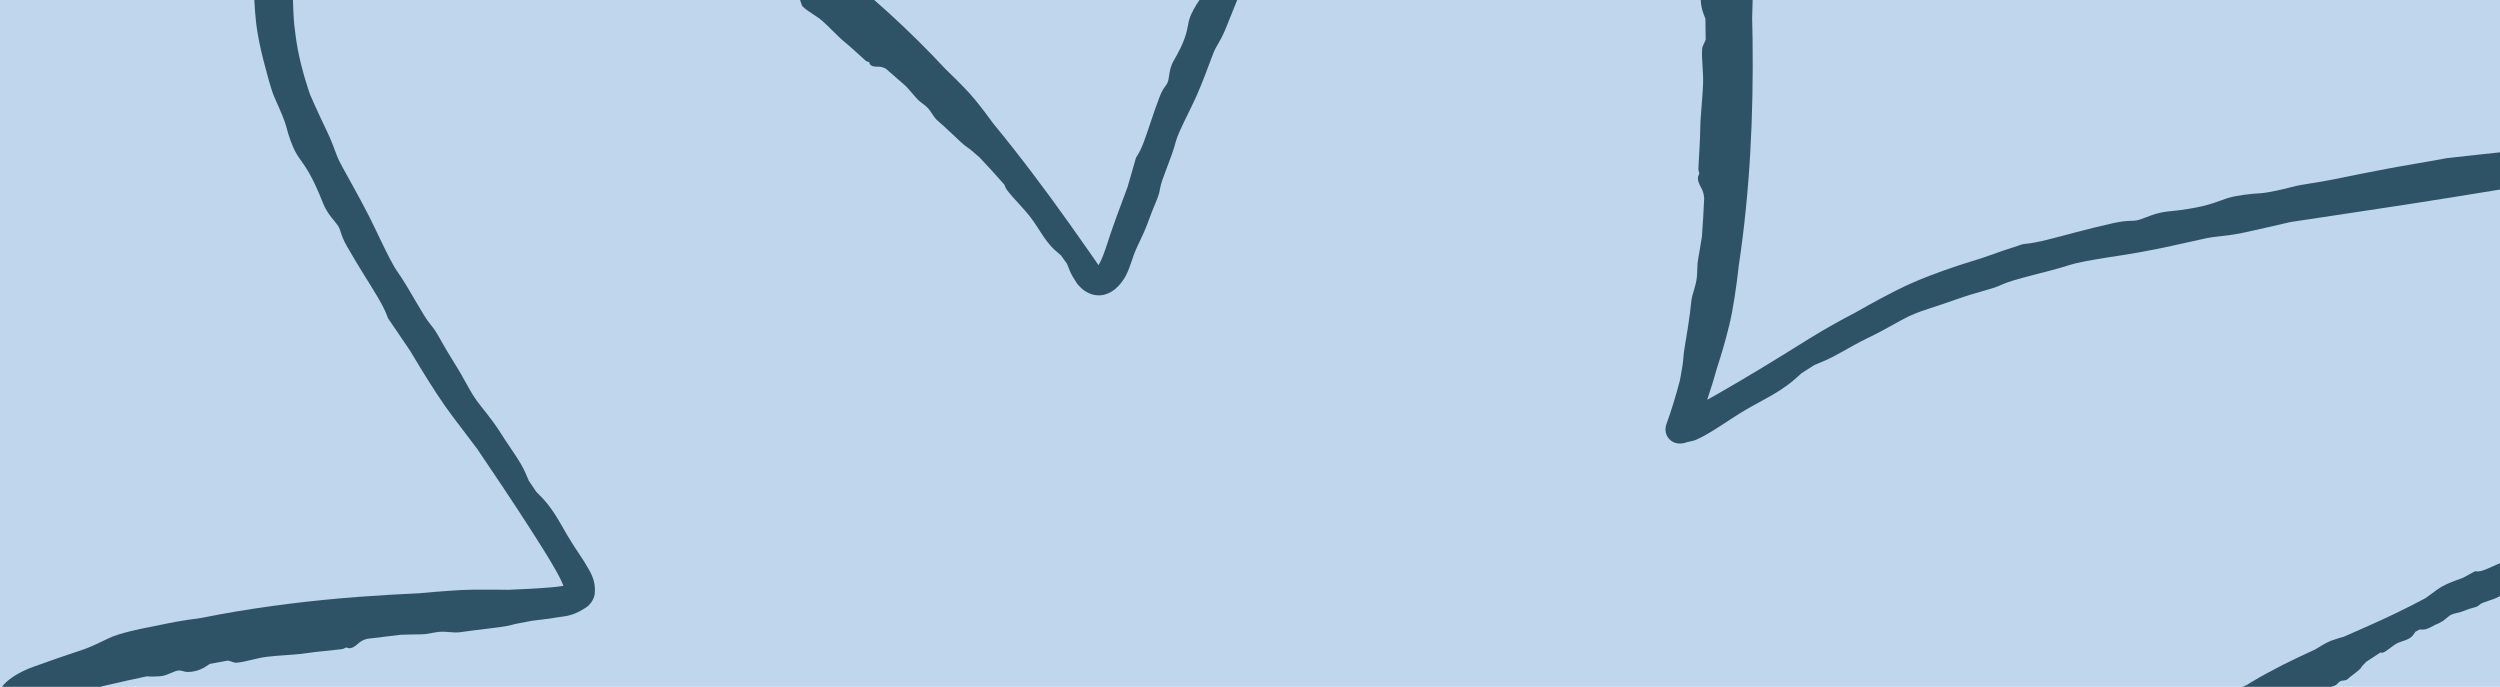<svg width="1376" height="378" viewBox="0 0 1376 378" fill="none" xmlns="http://www.w3.org/2000/svg">
<g clip-path="url(#clip0_109_14123)">
<rect width="1376" height="378" fill="#BFD6ED"/>
<path d="M60.026 351.193C65.625 348.529 76.972 346.126 83.661 344.874C83.88 344.833 84.094 344.792 84.303 344.753C84.423 344.73 84.543 344.706 84.664 344.683C86.224 344.389 87.689 344.074 89.41 343.709C93.509 342.85 99.055 341.657 110.755 340.119C114.118 339.437 117.474 338.789 120.848 338.173C146.393 333.514 172.164 330.411 197.983 328.461C208.937 327.636 219.867 327.028 230.772 326.527C231.233 326.485 231.701 326.443 232.173 326.4C241.326 325.572 252.648 324.635 259.783 324.568C268.849 324.483 274.999 324.556 280.024 324.616C287.668 324.294 295.361 323.945 302.719 323.329C304.96 323.137 307.142 322.917 309.008 322.62C310.826 322.389 312.586 321.7 312.132 321.976C311.912 322.103 310.977 323.226 310.826 324.131C310.648 325.015 310.836 325.058 310.77 324.667C310.684 323.837 310.015 321.961 309.182 320.172C305.653 312.735 300.418 304.622 295.483 296.774C294.208 294.763 292.875 292.679 291.551 290.621C286.668 283.031 281.676 275.429 276.661 267.905C272.032 260.96 267.355 254.017 262.671 247.111C259.772 243.216 256.947 239.513 254.347 236.104C250.681 231.293 247.43 227.018 244.884 223.376C238.758 214.616 232.451 204.242 227.796 196.515C227.033 195.251 226.322 194.069 225.653 192.961C221.619 187.051 217.586 181.124 213.575 175.175C213.4 174.722 213.228 174.267 213.048 173.792C210.851 167.951 206.773 161.601 200.523 151.533C200.392 151.321 200.26 151.108 200.127 150.894C197.486 146.624 194.492 141.719 191.143 135.892C188.873 131.939 188.142 129.653 187.548 127.795C187.374 127.25 187.219 126.75 187.025 126.229C186.377 124.465 185.138 122.987 183.658 121.187C181.751 118.871 179.462 116.067 177.723 111.651C172.224 97.582 168.398 92.16 165.391 87.95C164.532 86.744 163.739 85.599 163.052 84.401C160.811 80.511 158.733 74.428 157.567 69.734C157.153 68.088 156.303 65.791 155.291 63.307C154.019 60.191 152.481 56.736 151.142 53.768C150.229 51.743 149.301 48.896 148.309 45.466C147.283 41.92 146.203 37.756 145.024 33.284C142.988 25.482 142.112 20.139 141.433 16.029C141.115 13.951 140.932 12.191 140.776 10.686C140.63 9.214 140.519 7.943 140.41 6.654C140.069 2.579 139.838 -2.424 139.655 -7.439C139.435 -13.413 139.274 -19.487 139.036 -24.082C139.479 -35.991 140.085 -47.838 140.624 -59.647C140.902 -65.685 142.062 -71.493 143.881 -75.718C145.705 -79.975 148.024 -82.39 150.496 -82.421C152.963 -82.52 155.412 -80.108 157.245 -75.737C159.079 -71.406 160.135 -65.471 160.25 -59.385C160.475 -47.061 160.631 -34.823 160.811 -22.6C161.049 -10.27 161.015 2.959 161.969 13.824C162.224 16.077 162.504 18.305 162.819 20.509C164.172 30.231 166.497 39.48 169.648 49.039C169.969 50.02 170.296 51.003 170.629 51.989C171.336 53.616 172.057 55.246 172.781 56.864C175.503 62.971 178.196 68.581 180.217 72.833C182.316 77.254 183.545 80.644 184.621 83.547C185.355 85.527 186.036 87.305 186.907 88.999C187.372 89.902 188.038 91.148 188.843 92.628C192.116 98.694 197.994 108.926 202.896 118.563C205.068 122.855 207.463 127.935 209.791 132.758C211.394 136.081 212.962 139.282 214.423 142.088C215.948 145.031 217.354 147.528 218.427 149.047C222.089 154.241 225.735 160.556 228.988 166.131C232.096 171.46 234.819 176.079 236.834 178.434C239.234 181.232 240.768 183.96 243.054 188.006C244.641 190.814 246.592 194.256 249.456 198.8C252.763 204.045 254.893 207.896 256.706 211.171C259.255 215.775 261.18 219.242 264.913 223.834C269.06 228.935 273.189 234.41 276.001 238.992C277.299 241.104 278.854 243.397 280.506 245.833C282.663 249.013 284.953 252.389 286.832 255.617C288.356 258.241 289.384 260.648 290.263 262.732C290.544 263.393 290.813 264.024 291.08 264.626C292.418 266.624 293.813 268.702 295.149 270.686C295.434 270.975 295.74 271.281 296.055 271.595C297.628 273.163 299.578 275.117 301.607 277.69C304.403 281.25 306.498 284.682 308.542 288.213C308.906 288.839 309.263 289.459 309.616 290.075C311.507 293.376 313.454 296.788 315.972 300.642C317.664 303.241 319.722 306.209 321.691 309.353C324.386 314.187 328.163 318.581 327.321 327.03C326.852 330.188 324.565 333.133 322.5 334.402C322.491 334.408 322.481 334.413 322.472 334.419C322.33 334.513 322.187 334.604 322.045 334.691C314.17 339.836 309.758 339.056 304.677 340.14C300.814 340.701 296.955 341.176 293.123 341.624C292.382 341.765 291.642 341.904 290.886 342.041C287.241 342.711 283.727 343.332 281.436 344.009C278.948 344.746 272.7 345.512 266.084 346.305C261.762 346.825 257.305 347.36 253.682 347.919C251.559 348.246 249.507 348.08 247.416 347.909C245.447 347.751 243.444 347.588 241.268 347.825C240.186 347.942 239.014 348.158 237.768 348.39C236.677 348.593 235.517 348.809 234.298 348.982C233.173 349.141 230.628 349.167 227.372 349.213C225.362 349.242 223.073 349.279 220.68 349.357C214.392 350.084 208.121 350.841 201.868 351.643C201.347 351.806 200.856 351.981 200.4 352.167C199.734 352.438 199.142 352.734 198.637 353.057C198.027 353.447 197.52 353.891 197.001 354.346C196.293 354.965 195.559 355.605 194.519 356.165C193.706 356.604 192.718 356.852 192.028 356.783C191.707 356.751 191.452 356.651 191.22 356.561C190.955 356.458 190.718 356.367 190.446 356.401C190.249 356.426 190.055 356.542 189.816 356.682C189.436 356.907 188.936 357.197 188.141 357.297C185.188 357.666 181.808 357.994 178.509 358.332C174.833 358.707 171.25 359.097 168.409 359.551C165.228 360.059 160.64 360.35 156.042 360.683C152.834 360.915 149.625 361.166 146.885 361.5C144.204 361.827 141.454 362.468 138.806 363.101C135.616 363.862 132.569 364.61 129.884 364.779C129.342 364.813 128.62 364.56 127.706 364.248C127.059 364.027 126.315 363.775 125.485 363.57C122.133 364.182 118.792 364.796 115.446 365.42C115.338 365.493 115.227 365.567 115.116 365.643C115.115 365.644 115.113 365.646 115.111 365.647C112.592 367.358 109.186 369.696 103.751 369.846C102.374 369.883 101.435 369.617 100.594 369.376C99.767 369.141 99.032 368.929 98.041 369.068C96.918 369.225 95.675 369.753 94.315 370.334C92.956 370.917 91.468 371.557 89.9 371.918C89.274 372.063 88.633 372.164 87.98 372.202C87.822 372.211 87.653 372.22 87.477 372.231C85.803 372.335 83.32 372.497 80.755 372.263C73.66 373.762 66.577 375.33 59.498 376.974C47.696 379.713 35.909 382.671 24.104 385.786C18.362 387.296 12.581 387.94 8.013 387.484C3.444 387.026 0.473 385.516 -0.264 383.206C-1 380.898 0.544 377.946 4.014 374.927C7.485 371.911 12.612 369.088 18.263 367.047C27.481 363.723 36.764 360.471 46.146 357.399C46.627 357.21 47.113 357.023 47.598 356.839C51.207 355.47 54.47 353.867 57.754 352.28C58.505 351.917 59.269 351.551 60.026 351.193Z" fill="#2F5366"/>
<path d="M416.496 -49.382C421.237 -47.601 428.821 -41.806 432.95 -38.56C433.026 -38.501 433.102 -38.442 433.178 -38.383C434.159 -37.615 435.11 -36.921 436.222 -36.107C438.872 -34.16 442.472 -31.544 449.479 -25.414C451.661 -23.823 453.827 -22.211 455.977 -20.575C479.199 -2.91 500.822 16.985 520.714 38.331C520.98 38.585 521.25 38.845 521.523 39.107C526.818 44.185 533.22 50.598 536.806 55.045C541.376 60.698 544.303 64.687 546.662 67.964C561.371 85.788 575.201 104.293 588.509 122.956C592.719 128.858 596.842 134.724 600.945 140.615C602.48 142.819 604.019 145.041 605.563 147.282L604.951 146.497C605.777 147.49 606.376 147.422 605.263 147.128C604.745 147.01 603.95 147.147 603.719 147.263C603.479 147.362 603.587 147.339 603.862 147.065C604.835 145.873 606.425 142.641 607.358 140.07C608.891 136.065 610.035 132.169 611.082 129.096C613.654 121.525 617.053 112.447 619.465 106.023C619.871 104.937 620.257 103.896 620.615 102.923C622.134 97.668 623.714 92.138 625.265 86.757C625.473 86.425 625.686 86.091 625.904 85.751C628.612 81.562 630.423 75.874 633.374 67.07C634.698 63.13 636.179 58.788 638.166 53.502C639.431 50.144 640.54 48.611 641.452 47.337C641.72 46.963 641.972 46.613 642.205 46.25C643.003 45.008 643.22 43.449 643.479 41.624C643.808 39.275 644.219 36.437 646.117 33.19C652.16 22.916 653.172 17.709 653.914 13.715C654.136 12.545 654.343 11.484 654.665 10.445C655.708 7.068 658.232 2.747 660.445 -0.365C662.186 -2.835 664.471 -8.376 666.116 -12.662C666.732 -14.28 667.856 -16.339 669.212 -18.731C670.62 -21.213 672.267 -24.034 673.911 -27.199C678.062 -35.151 680.596 -39.258 682.621 -42.552C683.203 -43.489 683.752 -44.356 684.303 -45.221C686.048 -47.96 688.386 -51.302 690.848 -54.58C693.794 -58.514 697.005 -62.434 699.43 -65.401C706.536 -72.438 714.299 -78.852 722.718 -84.414C727.043 -87.277 731.887 -88.985 735.914 -89.178C739.951 -89.376 742.794 -88.117 743.917 -85.925C745.046 -83.722 744.437 -80.761 742.553 -77.581C740.656 -74.396 737.652 -71.215 734.145 -68.455C727.064 -62.903 720.598 -56.573 714.606 -49.733C707.309 -41.401 700.761 -32.386 694.586 -22.974C690.278 -16.406 686.214 -9.604 682.357 -2.647C681.961 -1.931 681.566 -1.214 681.173 -0.495C678.589 5.703 676.183 11.965 674.385 16.321C672.895 19.927 671.448 22.393 670.217 24.514C669.371 25.974 668.629 27.271 668.062 28.675C667.758 29.427 667.361 30.463 666.89 31.712C664.958 36.798 661.837 45.494 658.343 53.292C656.795 56.725 654.823 60.68 652.967 64.49C650.343 69.84 647.886 75.092 647.206 77.781C645.948 82.687 643.944 87.873 642.095 92.748C640.377 97.259 638.872 101.248 638.524 103.687C638.121 106.561 637.184 108.836 635.757 112.287C634.784 114.624 633.579 117.535 632.121 121.581C630.505 126.046 628.911 129.545 627.661 132.113C625.749 136.112 624.373 138.886 622.929 143.577C621.096 148.96 619.232 154.409 613.848 159.05C612.402 160.185 610.947 161.23 608.38 162.034C605.817 162.846 602.622 162.682 600.242 161.745C596.535 160.205 595.258 158.78 593.386 156.779L592.782 156.006C591.949 154.754 591.151 153.504 590.44 152.28C589.236 150.205 588.506 148.32 587.858 146.656C587.655 146.136 587.465 145.644 587.261 145.162C586.151 143.595 585.038 142.041 583.921 140.501C583.679 140.295 583.421 140.082 583.153 139.859C581.802 138.732 580.177 137.403 578.421 135.45C575.653 132.377 573.778 129.393 571.725 126.184C570.127 123.687 568.463 121.113 566.273 118.406C564.756 116.531 562.925 114.498 561.11 112.508C558.437 109.58 555.693 106.621 554.117 104.398C553.523 103.56 553.2 102.689 552.881 101.826C552.88 101.822 552.879 101.818 552.878 101.814C552.857 101.755 552.834 101.697 552.813 101.638C548.368 96.579 543.869 91.644 539.292 86.791C538.855 86.408 538.417 86.022 537.975 85.63C535.822 83.728 533.73 81.912 532.163 80.921C530.483 79.865 526.943 76.411 523.228 72.912C520.773 70.592 518.218 68.221 516.05 66.399C514.781 65.333 513.902 63.976 513.005 62.595C512.166 61.305 511.301 59.984 510.062 58.837C509.443 58.264 508.702 57.7 507.913 57.102C507.217 56.576 506.482 56.022 505.751 55.406C505.072 54.833 503.794 53.325 502.145 51.412C501.116 50.22 499.943 48.873 498.686 47.492C495.015 44.23 491.275 40.973 487.542 37.784C486.598 37.288 485.701 36.948 484.874 36.809C484.281 36.709 483.701 36.709 483.108 36.707C482.299 36.705 481.465 36.704 480.533 36.465C479.804 36.279 479.127 35.858 478.831 35.4C478.693 35.186 478.637 34.965 478.585 34.766C478.527 34.537 478.473 34.332 478.31 34.192C478.192 34.091 478.01 34.053 477.787 34.006C477.43 33.93 476.968 33.831 476.495 33.423C474.73 31.902 472.796 30.11 470.886 28.364C468.756 26.415 466.663 24.531 464.906 23.142C462.936 21.583 460.401 19.019 457.843 16.484C456.055 14.711 454.248 12.944 452.627 11.522C451.04 10.129 449.194 8.911 447.402 7.742C445.251 6.339 443.18 5.008 441.705 3.492C441.407 3.185 441.219 2.568 440.98 1.794C440.811 1.246 440.613 0.617 440.338 -0.034C438.214 -1.651 436.09 -3.269 433.964 -4.887C433.858 -4.902 433.75 -4.919 433.64 -4.934C433.638 -4.934 433.636 -4.934 433.634 -4.934C431.159 -5.286 427.79 -5.748 424.957 -9.006C424.236 -9.835 423.957 -10.6 423.704 -11.29C423.456 -11.967 423.234 -12.573 422.642 -13.091C421.969 -13.679 420.972 -14.086 419.885 -14.528C418.357 -15.149 416.651 -15.837 415.405 -17.193C415.32 -17.286 415.228 -17.386 415.133 -17.489C414.224 -18.469 412.881 -19.913 411.774 -21.695C407.202 -25.132 402.618 -28.555 398.008 -31.966C390.32 -37.653 382.592 -43.284 374.768 -48.849C370.976 -51.552 367.766 -54.884 365.918 -58.164C364.063 -61.451 363.688 -64.425 364.954 -66.493C366.219 -68.559 369.044 -69.578 372.838 -69.379C376.623 -69.183 381.088 -67.749 385.225 -65.459C391.984 -61.712 398.718 -57.9 405.399 -53.984C405.766 -53.803 406.133 -53.62 406.497 -53.434C409.207 -52.055 411.904 -51.08 414.624 -50.078C415.248 -49.848 415.872 -49.618 416.496 -49.382Z" fill="#2F5366"/>
<path d="M963.037 -47.642C964.489 -40.751 964.536 -27.253 964.517 -19.84C964.518 -19.704 964.518 -19.569 964.518 -19.433C964.515 -17.674 964.554 -16.009 964.597 -14.054C964.696 -9.399 964.853 -3.113 964.384 10.037C964.488 13.866 964.567 17.679 964.617 21.511C965.137 62.826 963.281 104.483 957.062 145.851C957.004 146.377 956.943 146.912 956.881 147.452C955.723 157.845 953.799 170.817 951.827 178.785C949.342 188.953 947.229 195.751 945.405 201.322C941.831 214.13 937.589 226.797 932.442 239.161C932.599 238.707 932.836 238.141 932.921 236.807C933.078 235.245 932.393 231.817 929.723 229.751C929.128 229.273 928.509 228.913 927.965 228.664C927.542 228.469 927.148 228.33 926.791 228.228C926.076 228.024 925.513 227.96 925.076 227.934C924.371 227.901 924.06 227.951 923.797 227.985C923.371 228.054 923.352 228.087 923.38 228.083C923.409 228.083 923.555 228.044 923.699 227.998C924.373 227.783 925.3 227.403 926.309 226.95C928.264 226.073 930.389 225.004 932.472 223.921C936.63 221.754 940.927 219.361 945.11 216.985C953.522 212.197 961.986 207.164 970.306 202.129C978.102 197.406 985.783 192.664 993.524 187.811C994.471 187.217 995.423 186.626 996.379 186.039C1004.57 181.003 1012.99 176.281 1021.45 171.885C1026.33 169.106 1030.93 166.552 1035.3 164.216C1041.41 160.947 1046.92 158.181 1051.56 156.114C1062.75 151.109 1075.87 146.679 1085.69 143.645C1087.31 143.143 1088.81 142.684 1090.21 142.258C1097.87 139.507 1105.57 136.893 1113.34 134.388C1113.89 134.325 1114.44 134.266 1115 134.208C1122 133.482 1130.17 131.095 1143.12 127.697C1148.75 126.226 1155.32 124.565 1163.06 122.824C1168.06 121.701 1170.73 121.618 1172.91 121.547C1173.56 121.526 1174.16 121.507 1174.76 121.466C1176.83 121.323 1178.87 120.517 1181.28 119.573C1184.41 118.349 1188.17 116.891 1193.43 116.373C1210.19 114.753 1217.19 112.239 1222.51 110.285C1224.06 109.717 1225.48 109.204 1226.95 108.795C1231.71 107.467 1238.7 106.67 1244.02 106.366C1248.24 106.12 1256.45 104.251 1262.64 102.636C1264.97 102.024 1268.2 101.498 1271.99 100.892C1275.91 100.266 1280.43 99.555 1285.26 98.559C1297.42 96.054 1303.93 94.803 1309.13 93.796C1310.62 93.508 1312 93.243 1313.39 92.977C1317.75 92.135 1323.18 91.189 1328.69 90.242C1335.24 89.114 1341.98 87.971 1347.01 86.995C1360.31 85.495 1373.57 84.107 1386.8 82.701C1393.67 81.972 1400.22 82.197 1405.32 83.337C1410.36 84.487 1413.34 86.475 1413.69 88.922C1414.03 91.368 1411.7 94.101 1407.14 96.575C1402.53 99.055 1396.26 101.031 1389.43 102.152C1375.81 104.388 1362.21 106.599 1348.58 108.772C1331.99 111.416 1315.42 113.996 1298.86 116.455C1287.29 118.175 1275.7 119.908 1264.14 121.691C1262.95 121.875 1261.76 122.058 1260.57 122.243C1250.97 124.445 1241.42 126.674 1234.67 128.097C1229.1 129.27 1224.96 129.715 1221.42 130.104C1218.98 130.372 1216.82 130.615 1214.68 131.059C1213.53 131.297 1211.96 131.643 1210.07 132.064C1202.35 133.775 1189.29 136.788 1177.24 138.929C1171.91 139.869 1165.62 140.811 1159.68 141.76C1151.14 143.122 1143.24 144.525 1139.36 145.782C1132.61 147.969 1124.66 149.908 1117.71 151.718C1111.03 153.455 1105.3 155.055 1102.15 156.513C1098.42 158.251 1095.11 159.139 1090.11 160.561C1086.64 161.552 1082.47 162.757 1076.8 164.769C1070.31 167.082 1065.67 168.569 1061.71 169.869C1056.19 171.691 1051.97 173.15 1046.27 176.337C1039.9 179.902 1033.32 183.539 1027.92 186.093C1025.46 187.251 1022.77 188.689 1019.92 190.263C1016.17 192.339 1012.35 194.543 1008.69 196.454C1005.83 197.942 1003.33 198.963 1001.11 199.875C1000.99 199.922 1000.88 199.97 1000.77 200.017C1000.02 200.329 999.312 200.626 998.634 200.921C996.342 202.368 993.965 203.87 991.69 205.311C991.347 205.616 990.991 205.94 990.621 206.276C988.781 207.949 986.498 210.017 983.5 212.202C978.735 215.673 974.154 218.196 969.345 220.815C965.585 222.864 961.694 224.969 957.364 227.67C954.442 229.493 951.108 231.707 947.793 233.857C942.833 237.07 937.922 240.142 933.889 241.899C932.346 242.566 930.98 242.871 929.22 243.202C929.213 243.203 929.206 243.203 929.198 243.204C929.088 243.222 928.972 243.243 928.833 243.27C927.97 243.554 927.35 243.864 925.446 244.09C924.887 244.125 924.528 244.193 923.314 244.036C922.766 243.953 922.131 243.806 921.417 243.51C920.676 243.217 919.454 242.494 918.593 241.488C916.697 239.293 916.592 236.955 916.71 235.629C916.81 234.588 917.045 233.859 917.271 233.256C920.074 225.486 922.516 217.455 924.603 209.418C924.757 208.612 924.911 207.795 925.062 206.984C925.807 202.995 926.418 199.201 926.543 196.6C926.687 193.774 927.978 187.03 929.082 179.834C929.813 175.121 930.476 170.228 930.849 166.21C931.068 163.857 931.734 161.688 932.401 159.477C933.024 157.406 933.653 155.265 933.918 152.851C934.052 151.638 934.102 150.334 934.15 148.937C934.193 147.707 934.234 146.405 934.327 145.045C934.413 143.788 934.935 140.985 935.552 137.442C935.935 135.243 936.357 132.733 936.748 130.081C937.262 123.062 937.67 115.999 937.99 108.94C937.821 107.449 937.554 106.142 937.166 105.11C936.889 104.366 936.54 103.727 936.182 103.07C935.696 102.177 935.192 101.254 934.819 100.002C934.528 99.023 934.453 97.885 934.639 97.133C934.726 96.782 934.867 96.517 934.995 96.276C935.142 96 935.272 95.754 935.285 95.445C935.295 95.222 935.214 94.986 935.116 94.695C934.959 94.231 934.757 93.632 934.794 92.735C934.929 89.4 935.17 85.594 935.382 81.867C935.619 77.732 935.819 73.669 935.832 70.432C935.848 66.812 936.301 61.645 936.71 56.467C936.996 52.855 937.263 49.228 937.373 46.116C937.482 43.066 937.291 39.887 937.095 36.811C936.859 33.116 936.615 29.562 936.888 26.539C936.943 25.928 937.31 25.166 937.769 24.208C938.093 23.528 938.464 22.744 938.803 21.854C938.752 17.994 938.702 14.152 938.653 10.287C938.6 10.152 938.545 10.013 938.489 9.874C938.488 9.871 938.487 9.869 938.486 9.867C937.227 6.713 935.5 2.451 936.308 -3.682C936.514 -5.237 936.943 -6.224 937.33 -7.114C937.709 -7.988 938.048 -8.769 938.09 -9.897C938.138 -11.174 937.843 -12.695 937.521 -14.338C937.068 -16.648 936.559 -19.222 936.863 -21.826C936.884 -22.004 936.907 -22.195 936.929 -22.394C937.144 -24.294 937.459 -27.108 938.19 -29.914C938.106 -38.155 938.027 -46.434 937.96 -54.697C937.847 -68.489 937.758 -82.306 937.725 -96.142C937.714 -102.826 938.599 -109.35 940.248 -114.187C941.898 -119.031 944.159 -121.725 946.58 -121.807C949.003 -121.881 951.425 -119.345 953.418 -114.661C955.407 -109.98 956.793 -103.591 957.336 -96.956C958.219 -86.041 959.138 -75.148 960.011 -64.218C960.087 -63.647 960.16 -63.073 960.231 -62.501C960.757 -58.222 961.607 -54.323 962.456 -50.373C962.651 -49.466 962.846 -48.556 963.037 -47.642Z" fill="#2F5366"/>
<path d="M1220.61 386.11C1221.92 383.944 1225.74 382.168 1227.89 381.17C1227.93 381.151 1227.97 381.132 1228.01 381.113C1228.52 380.876 1228.98 380.615 1229.52 380.306C1230.83 379.564 1232.46 378.642 1236.43 377.123C1237.47 376.465 1238.46 375.852 1239.49 375.242C1250.61 368.602 1262.31 362.903 1274.15 357.523C1274.29 357.437 1274.43 357.35 1274.57 357.261C1277.37 355.54 1280.78 353.458 1283.21 352.589C1286.3 351.482 1288.44 350.87 1290.22 350.382C1299.68 346.223 1309.12 342.093 1318.4 337.641C1321.31 336.247 1324.2 334.819 1327.07 333.353C1329.71 332.002 1332.34 330.629 1334.97 329.236C1336.41 328.235 1337.75 327.234 1338.99 326.309C1340.73 325.011 1342.31 323.852 1343.68 323.059C1346.98 321.147 1351.07 319.666 1354.11 318.588C1354.61 318.411 1355.08 318.246 1355.51 318.091C1357.73 316.872 1360 315.634 1362.24 314.415C1362.44 314.431 1362.64 314.452 1362.84 314.473C1365.35 314.742 1367.76 313.624 1371.62 311.892C1373.3 311.137 1375.2 310.294 1377.57 309.375C1379.08 308.789 1380.05 308.935 1380.83 309.054C1381.06 309.089 1381.28 309.121 1381.49 309.133C1382.21 309.173 1382.7 308.593 1383.28 307.91C1384.04 307.025 1384.95 305.961 1386.72 305.848C1392.34 305.51 1393.98 303.557 1395.33 302.026C1395.72 301.581 1396.07 301.18 1396.47 300.878C1397.78 299.896 1400.01 299.518 1401.78 299.504C1403.22 299.478 1405.58 298.105 1407.29 296.859C1407.93 296.385 1408.89 296.042 1410.05 295.632C1411.27 295.203 1412.67 294.718 1414.08 293.976C1417.61 292.117 1419.62 291.171 1421.18 290.426C1421.63 290.213 1422.04 290.018 1422.46 289.822C1423.77 289.202 1425.4 288.536 1427.15 287.857C1429.22 287.051 1431.28 286.278 1432.84 285.583C1437.27 284.769 1441.64 284.179 1446.11 283.749C1448.31 283.545 1450.85 284.269 1452.65 285.866C1454.49 287.457 1455.61 289.732 1455.9 292.184C1456.19 294.638 1455.66 297.095 1454.49 299.102C1453.35 301.103 1451.49 302.517 1449.62 303.059C1445.69 304.175 1441.82 305.45 1437.82 306.8C1433.11 308.405 1428.31 310.09 1423.41 311.67C1420.1 312.737 1416.56 313.883 1413.22 314.966C1412.87 315.08 1412.52 315.193 1412.17 315.307C1409.52 316.908 1406.9 318.486 1405 319.426C1403.42 320.204 1402.1 320.372 1400.97 320.519C1400.18 320.625 1399.52 320.706 1398.9 320.981C1398.57 321.128 1398.12 321.345 1397.59 321.61C1395.4 322.685 1391.63 324.566 1387.93 325.495C1386.28 325.909 1384.24 326.219 1382.33 326.509C1379.6 326.922 1377.03 327.34 1375.95 328.045C1374.04 329.289 1371.63 330.05 1369.46 330.751C1367.39 331.416 1365.57 332.018 1364.78 332.842C1363.83 333.827 1362.76 334.107 1361.16 334.532C1360.05 334.827 1358.69 335.193 1356.95 335.917C1354.93 336.752 1353.41 337.107 1352.1 337.415C1350.27 337.848 1348.88 338.18 1347.27 339.607C1345.5 341.188 1343.53 342.615 1341.75 343.282C1340.94 343.586 1340.07 344.048 1339.17 344.53C1337.97 345.169 1336.71 345.84 1335.45 346.229C1334.41 346.548 1333.4 346.525 1332.51 346.506C1332.23 346.5 1331.96 346.495 1331.71 346.5C1330.95 346.896 1330.19 347.296 1329.44 347.701C1329.35 347.833 1329.26 347.976 1329.17 348.124C1328.69 348.868 1328.11 349.781 1327.2 350.556C1325.77 351.783 1324.22 352.292 1322.58 352.83C1321.31 353.248 1319.98 353.687 1318.62 354.501C1317.69 355.056 1316.7 355.805 1315.72 356.548C1314.26 357.652 1312.83 358.739 1311.65 359.171C1311.2 359.332 1310.71 359.257 1310.22 359.181C1310.22 359.18 1310.21 359.179 1310.21 359.179C1310.18 359.173 1310.15 359.169 1310.11 359.164C1307.55 360.804 1305.05 362.454 1302.51 364.146C1302.32 364.34 1302.12 364.535 1301.93 364.727C1300.98 365.666 1300.06 366.578 1299.6 367.412C1299.09 368.32 1297.35 369.648 1295.45 371.086C1294.22 372.022 1292.96 372.989 1291.99 373.882C1291.42 374.403 1290.65 374.48 1289.86 374.558C1289.12 374.631 1288.36 374.705 1287.72 375.153C1287.41 375.377 1287.1 375.694 1286.78 376.033C1286.5 376.331 1286.2 376.647 1285.87 376.929C1285.55 377.19 1284.69 377.485 1283.59 377.863C1282.91 378.096 1282.14 378.362 1281.35 378.671C1279.52 379.934 1277.63 381.23 1275.79 382.488C1275.52 382.955 1275.35 383.462 1275.3 384.014C1275.27 384.41 1275.29 384.844 1275.32 385.287C1275.35 385.891 1275.39 386.515 1275.28 387.094C1275.19 387.546 1274.96 387.843 1274.68 387.838C1274.54 387.837 1274.41 387.77 1274.28 387.71C1274.14 387.642 1274.01 387.581 1273.92 387.633C1273.86 387.671 1273.85 387.789 1273.82 387.932C1273.79 388.161 1273.74 388.457 1273.5 388.608C1272.59 389.171 1271.5 389.714 1270.45 390.243C1269.28 390.831 1268.14 391.404 1267.3 391.973C1266.36 392.615 1264.75 393.16 1263.17 393.69C1262.06 394.061 1260.96 394.432 1260.08 394.841C1259.22 395.238 1258.45 395.914 1257.7 396.577C1256.8 397.369 1255.95 398.129 1254.98 398.353C1254.79 398.398 1254.39 398.197 1253.89 397.947C1253.54 397.769 1253.14 397.567 1252.72 397.407C1251.69 398.022 1250.67 398.616 1249.59 399.231C1249.58 399.297 1249.57 399.364 1249.56 399.432C1249.56 399.434 1249.56 399.435 1249.56 399.437C1249.31 400.978 1248.98 403.083 1246.85 403.226C1246.31 403.262 1245.82 403.026 1245.37 402.814C1244.94 402.606 1244.55 402.419 1244.21 402.534C1243.84 402.658 1243.53 403.132 1243.23 403.633C1242.79 404.34 1242.31 405.127 1241.41 405.214C1241.35 405.22 1241.28 405.226 1241.21 405.233C1240.56 405.3 1239.6 405.398 1238.44 405.132C1236.19 406.238 1233.72 407.449 1231.43 408.521C1227.5 410.389 1223.59 412.18 1219.63 414.021C1217.8 414.852 1215.37 415.043 1213.17 414.275C1210.96 413.518 1209.04 411.964 1207.74 409.918C1206.44 407.871 1205.85 405.468 1206.13 403.135C1206.39 400.819 1207.64 398.688 1209.2 397.391C1211.91 395.188 1214.59 393.014 1217.36 390.834C1217.49 390.694 1217.63 390.555 1217.76 390.418C1218.77 389.395 1219.4 388.203 1220.12 386.96C1220.28 386.677 1220.45 386.392 1220.61 386.11Z" fill="#2F5366"/>
</g>
<defs>
<clipPath id="clip0_109_14123">
<rect width="1376" height="378" fill="white"/>
</clipPath>
</defs>
</svg>
